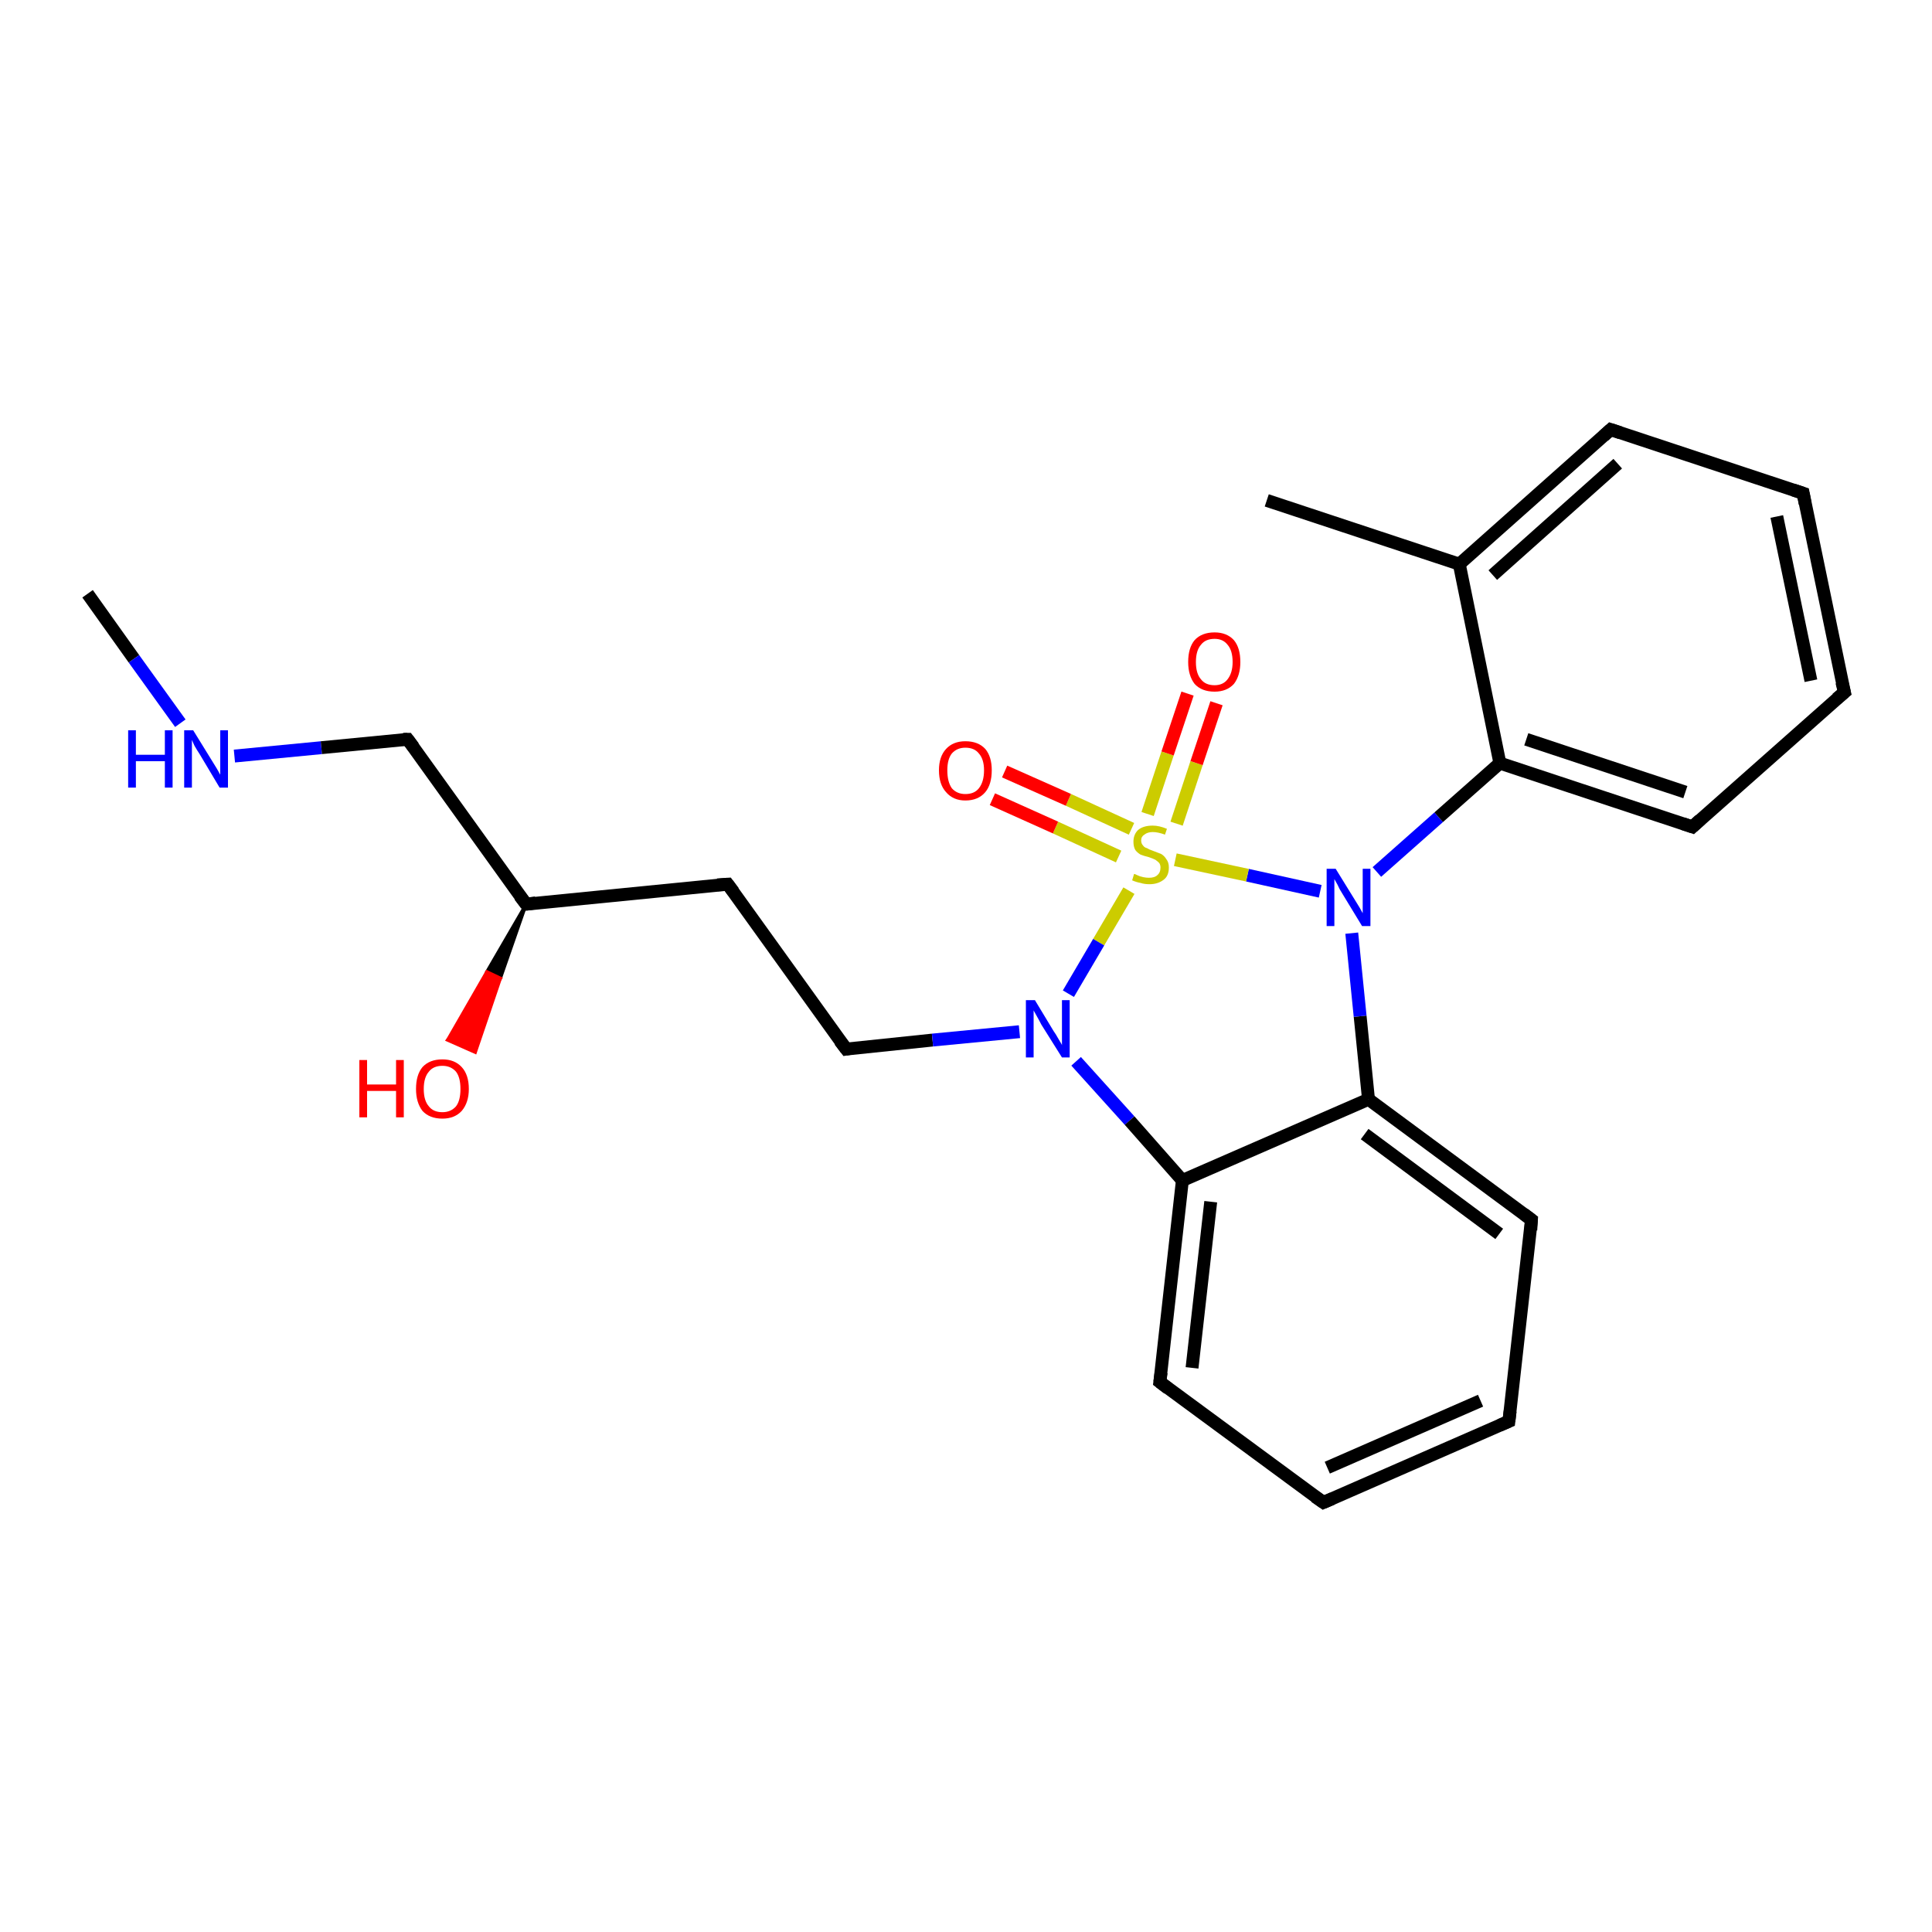 <?xml version='1.0' encoding='iso-8859-1'?>
<svg version='1.1' baseProfile='full'
              xmlns='http://www.w3.org/2000/svg'
                      xmlns:rdkit='http://www.rdkit.org/xml'
                      xmlns:xlink='http://www.w3.org/1999/xlink'
                  xml:space='preserve'
width='300px' height='300px' viewBox='0 0 300 300'>
<!-- END OF HEADER -->
<rect style='opacity:1.0;fill:#FFFFFF;stroke:none' width='300.0' height='300.0' x='0.0' y='0.0'> </rect>
<path class='bond-0 atom-0 atom-1' d='M 13.6,92.2 L 20.8,102.3' style='fill:none;fill-rule:evenodd;stroke:#000000;stroke-width:2.0px;stroke-linecap:butt;stroke-linejoin:miter;stroke-opacity:1' />
<path class='bond-0 atom-0 atom-1' d='M 20.8,102.3 L 28.0,112.3' style='fill:none;fill-rule:evenodd;stroke:#0000FF;stroke-width:2.0px;stroke-linecap:butt;stroke-linejoin:miter;stroke-opacity:1' />
<path class='bond-1 atom-1 atom-2' d='M 36.4,117.4 L 49.9,116.1' style='fill:none;fill-rule:evenodd;stroke:#0000FF;stroke-width:2.0px;stroke-linecap:butt;stroke-linejoin:miter;stroke-opacity:1' />
<path class='bond-1 atom-1 atom-2' d='M 49.9,116.1 L 63.3,114.8' style='fill:none;fill-rule:evenodd;stroke:#000000;stroke-width:2.0px;stroke-linecap:butt;stroke-linejoin:miter;stroke-opacity:1' />
<path class='bond-2 atom-2 atom-3' d='M 63.3,114.8 L 81.7,140.4' style='fill:none;fill-rule:evenodd;stroke:#000000;stroke-width:2.0px;stroke-linecap:butt;stroke-linejoin:miter;stroke-opacity:1' />
<path class='bond-3 atom-3 atom-4' d='M 81.7,140.4 L 77.7,151.9 L 75.6,150.9 Z' style='fill:#000000;fill-rule:evenodd;fill-opacity:1;stroke:#000000;stroke-width:0.5px;stroke-linecap:butt;stroke-linejoin:miter;stroke-opacity:1;' />
<path class='bond-3 atom-3 atom-4' d='M 77.7,151.9 L 69.5,161.5 L 73.8,163.4 Z' style='fill:#FF0000;fill-rule:evenodd;fill-opacity:1;stroke:#FF0000;stroke-width:0.5px;stroke-linecap:butt;stroke-linejoin:miter;stroke-opacity:1;' />
<path class='bond-3 atom-3 atom-4' d='M 77.7,151.9 L 75.6,150.9 L 69.5,161.5 Z' style='fill:#FF0000;fill-rule:evenodd;fill-opacity:1;stroke:#FF0000;stroke-width:0.5px;stroke-linecap:butt;stroke-linejoin:miter;stroke-opacity:1;' />
<path class='bond-4 atom-3 atom-5' d='M 81.7,140.4 L 113.0,137.3' style='fill:none;fill-rule:evenodd;stroke:#000000;stroke-width:2.0px;stroke-linecap:butt;stroke-linejoin:miter;stroke-opacity:1' />
<path class='bond-5 atom-5 atom-6' d='M 113.0,137.3 L 131.4,162.9' style='fill:none;fill-rule:evenodd;stroke:#000000;stroke-width:2.0px;stroke-linecap:butt;stroke-linejoin:miter;stroke-opacity:1' />
<path class='bond-6 atom-6 atom-7' d='M 131.4,162.9 L 144.8,161.5' style='fill:none;fill-rule:evenodd;stroke:#000000;stroke-width:2.0px;stroke-linecap:butt;stroke-linejoin:miter;stroke-opacity:1' />
<path class='bond-6 atom-6 atom-7' d='M 144.8,161.5 L 158.3,160.2' style='fill:none;fill-rule:evenodd;stroke:#0000FF;stroke-width:2.0px;stroke-linecap:butt;stroke-linejoin:miter;stroke-opacity:1' />
<path class='bond-7 atom-7 atom-8' d='M 167.1,164.8 L 175.4,174.0' style='fill:none;fill-rule:evenodd;stroke:#0000FF;stroke-width:2.0px;stroke-linecap:butt;stroke-linejoin:miter;stroke-opacity:1' />
<path class='bond-7 atom-7 atom-8' d='M 175.4,174.0 L 183.6,183.3' style='fill:none;fill-rule:evenodd;stroke:#000000;stroke-width:2.0px;stroke-linecap:butt;stroke-linejoin:miter;stroke-opacity:1' />
<path class='bond-8 atom-8 atom-9' d='M 183.6,183.3 L 180.1,214.6' style='fill:none;fill-rule:evenodd;stroke:#000000;stroke-width:2.0px;stroke-linecap:butt;stroke-linejoin:miter;stroke-opacity:1' />
<path class='bond-8 atom-8 atom-9' d='M 188.0,186.6 L 185.1,212.4' style='fill:none;fill-rule:evenodd;stroke:#000000;stroke-width:2.0px;stroke-linecap:butt;stroke-linejoin:miter;stroke-opacity:1' />
<path class='bond-9 atom-9 atom-10' d='M 180.1,214.6 L 205.5,233.3' style='fill:none;fill-rule:evenodd;stroke:#000000;stroke-width:2.0px;stroke-linecap:butt;stroke-linejoin:miter;stroke-opacity:1' />
<path class='bond-10 atom-10 atom-11' d='M 205.5,233.3 L 234.3,220.7' style='fill:none;fill-rule:evenodd;stroke:#000000;stroke-width:2.0px;stroke-linecap:butt;stroke-linejoin:miter;stroke-opacity:1' />
<path class='bond-10 atom-10 atom-11' d='M 206.1,227.9 L 229.9,217.5' style='fill:none;fill-rule:evenodd;stroke:#000000;stroke-width:2.0px;stroke-linecap:butt;stroke-linejoin:miter;stroke-opacity:1' />
<path class='bond-11 atom-11 atom-12' d='M 234.3,220.7 L 237.8,189.4' style='fill:none;fill-rule:evenodd;stroke:#000000;stroke-width:2.0px;stroke-linecap:butt;stroke-linejoin:miter;stroke-opacity:1' />
<path class='bond-12 atom-12 atom-13' d='M 237.8,189.4 L 212.5,170.7' style='fill:none;fill-rule:evenodd;stroke:#000000;stroke-width:2.0px;stroke-linecap:butt;stroke-linejoin:miter;stroke-opacity:1' />
<path class='bond-12 atom-12 atom-13' d='M 232.8,191.6 L 211.9,176.1' style='fill:none;fill-rule:evenodd;stroke:#000000;stroke-width:2.0px;stroke-linecap:butt;stroke-linejoin:miter;stroke-opacity:1' />
<path class='bond-13 atom-13 atom-14' d='M 212.5,170.7 L 211.2,157.8' style='fill:none;fill-rule:evenodd;stroke:#000000;stroke-width:2.0px;stroke-linecap:butt;stroke-linejoin:miter;stroke-opacity:1' />
<path class='bond-13 atom-13 atom-14' d='M 211.2,157.8 L 209.9,144.9' style='fill:none;fill-rule:evenodd;stroke:#0000FF;stroke-width:2.0px;stroke-linecap:butt;stroke-linejoin:miter;stroke-opacity:1' />
<path class='bond-14 atom-14 atom-15' d='M 213.8,135.4 L 223.4,126.9' style='fill:none;fill-rule:evenodd;stroke:#0000FF;stroke-width:2.0px;stroke-linecap:butt;stroke-linejoin:miter;stroke-opacity:1' />
<path class='bond-14 atom-14 atom-15' d='M 223.4,126.9 L 232.9,118.5' style='fill:none;fill-rule:evenodd;stroke:#000000;stroke-width:2.0px;stroke-linecap:butt;stroke-linejoin:miter;stroke-opacity:1' />
<path class='bond-15 atom-15 atom-16' d='M 232.9,118.5 L 262.8,128.4' style='fill:none;fill-rule:evenodd;stroke:#000000;stroke-width:2.0px;stroke-linecap:butt;stroke-linejoin:miter;stroke-opacity:1' />
<path class='bond-15 atom-15 atom-16' d='M 237.0,114.8 L 261.7,123.0' style='fill:none;fill-rule:evenodd;stroke:#000000;stroke-width:2.0px;stroke-linecap:butt;stroke-linejoin:miter;stroke-opacity:1' />
<path class='bond-16 atom-16 atom-17' d='M 262.8,128.4 L 286.4,107.5' style='fill:none;fill-rule:evenodd;stroke:#000000;stroke-width:2.0px;stroke-linecap:butt;stroke-linejoin:miter;stroke-opacity:1' />
<path class='bond-17 atom-17 atom-18' d='M 286.4,107.5 L 280.0,76.6' style='fill:none;fill-rule:evenodd;stroke:#000000;stroke-width:2.0px;stroke-linecap:butt;stroke-linejoin:miter;stroke-opacity:1' />
<path class='bond-17 atom-17 atom-18' d='M 281.2,105.7 L 275.9,80.2' style='fill:none;fill-rule:evenodd;stroke:#000000;stroke-width:2.0px;stroke-linecap:butt;stroke-linejoin:miter;stroke-opacity:1' />
<path class='bond-18 atom-18 atom-19' d='M 280.0,76.6 L 250.1,66.7' style='fill:none;fill-rule:evenodd;stroke:#000000;stroke-width:2.0px;stroke-linecap:butt;stroke-linejoin:miter;stroke-opacity:1' />
<path class='bond-19 atom-19 atom-20' d='M 250.1,66.7 L 226.6,87.6' style='fill:none;fill-rule:evenodd;stroke:#000000;stroke-width:2.0px;stroke-linecap:butt;stroke-linejoin:miter;stroke-opacity:1' />
<path class='bond-19 atom-19 atom-20' d='M 251.2,72.0 L 231.8,89.3' style='fill:none;fill-rule:evenodd;stroke:#000000;stroke-width:2.0px;stroke-linecap:butt;stroke-linejoin:miter;stroke-opacity:1' />
<path class='bond-20 atom-20 atom-21' d='M 226.6,87.6 L 196.7,77.7' style='fill:none;fill-rule:evenodd;stroke:#000000;stroke-width:2.0px;stroke-linecap:butt;stroke-linejoin:miter;stroke-opacity:1' />
<path class='bond-21 atom-14 atom-22' d='M 205.0,138.4 L 193.7,135.9' style='fill:none;fill-rule:evenodd;stroke:#0000FF;stroke-width:2.0px;stroke-linecap:butt;stroke-linejoin:miter;stroke-opacity:1' />
<path class='bond-21 atom-14 atom-22' d='M 193.7,135.9 L 182.5,133.5' style='fill:none;fill-rule:evenodd;stroke:#CCCC00;stroke-width:2.0px;stroke-linecap:butt;stroke-linejoin:miter;stroke-opacity:1' />
<path class='bond-22 atom-22 atom-23' d='M 175.7,128.7 L 165.9,124.2' style='fill:none;fill-rule:evenodd;stroke:#CCCC00;stroke-width:2.0px;stroke-linecap:butt;stroke-linejoin:miter;stroke-opacity:1' />
<path class='bond-22 atom-22 atom-23' d='M 165.9,124.2 L 156.0,119.8' style='fill:none;fill-rule:evenodd;stroke:#FF0000;stroke-width:2.0px;stroke-linecap:butt;stroke-linejoin:miter;stroke-opacity:1' />
<path class='bond-22 atom-22 atom-23' d='M 173.7,133.0 L 163.9,128.5' style='fill:none;fill-rule:evenodd;stroke:#CCCC00;stroke-width:2.0px;stroke-linecap:butt;stroke-linejoin:miter;stroke-opacity:1' />
<path class='bond-22 atom-22 atom-23' d='M 163.9,128.5 L 154.1,124.1' style='fill:none;fill-rule:evenodd;stroke:#FF0000;stroke-width:2.0px;stroke-linecap:butt;stroke-linejoin:miter;stroke-opacity:1' />
<path class='bond-23 atom-22 atom-24' d='M 182.7,127.9 L 185.8,118.5' style='fill:none;fill-rule:evenodd;stroke:#CCCC00;stroke-width:2.0px;stroke-linecap:butt;stroke-linejoin:miter;stroke-opacity:1' />
<path class='bond-23 atom-22 atom-24' d='M 185.8,118.5 L 188.9,109.2' style='fill:none;fill-rule:evenodd;stroke:#FF0000;stroke-width:2.0px;stroke-linecap:butt;stroke-linejoin:miter;stroke-opacity:1' />
<path class='bond-23 atom-22 atom-24' d='M 178.2,126.4 L 181.3,117.0' style='fill:none;fill-rule:evenodd;stroke:#CCCC00;stroke-width:2.0px;stroke-linecap:butt;stroke-linejoin:miter;stroke-opacity:1' />
<path class='bond-23 atom-22 atom-24' d='M 181.3,117.0 L 184.4,107.7' style='fill:none;fill-rule:evenodd;stroke:#FF0000;stroke-width:2.0px;stroke-linecap:butt;stroke-linejoin:miter;stroke-opacity:1' />
<path class='bond-24 atom-22 atom-7' d='M 175.3,138.3 L 170.6,146.3' style='fill:none;fill-rule:evenodd;stroke:#CCCC00;stroke-width:2.0px;stroke-linecap:butt;stroke-linejoin:miter;stroke-opacity:1' />
<path class='bond-24 atom-22 atom-7' d='M 170.6,146.3 L 165.9,154.3' style='fill:none;fill-rule:evenodd;stroke:#0000FF;stroke-width:2.0px;stroke-linecap:butt;stroke-linejoin:miter;stroke-opacity:1' />
<path class='bond-25 atom-13 atom-8' d='M 212.5,170.7 L 183.6,183.3' style='fill:none;fill-rule:evenodd;stroke:#000000;stroke-width:2.0px;stroke-linecap:butt;stroke-linejoin:miter;stroke-opacity:1' />
<path class='bond-26 atom-20 atom-15' d='M 226.6,87.6 L 232.9,118.5' style='fill:none;fill-rule:evenodd;stroke:#000000;stroke-width:2.0px;stroke-linecap:butt;stroke-linejoin:miter;stroke-opacity:1' />
<path d='M 62.6,114.8 L 63.3,114.8 L 64.2,116.0' style='fill:none;stroke:#000000;stroke-width:2.0px;stroke-linecap:butt;stroke-linejoin:miter;stroke-opacity:1;' />
<path d='M 80.7,139.1 L 81.7,140.4 L 83.2,140.2' style='fill:none;stroke:#000000;stroke-width:2.0px;stroke-linecap:butt;stroke-linejoin:miter;stroke-opacity:1;' />
<path d='M 111.4,137.4 L 113.0,137.3 L 113.9,138.5' style='fill:none;stroke:#000000;stroke-width:2.0px;stroke-linecap:butt;stroke-linejoin:miter;stroke-opacity:1;' />
<path d='M 130.4,161.6 L 131.4,162.9 L 132.0,162.8' style='fill:none;stroke:#000000;stroke-width:2.0px;stroke-linecap:butt;stroke-linejoin:miter;stroke-opacity:1;' />
<path d='M 180.3,213.1 L 180.1,214.6 L 181.4,215.6' style='fill:none;stroke:#000000;stroke-width:2.0px;stroke-linecap:butt;stroke-linejoin:miter;stroke-opacity:1;' />
<path d='M 204.2,232.4 L 205.5,233.3 L 206.9,232.7' style='fill:none;stroke:#000000;stroke-width:2.0px;stroke-linecap:butt;stroke-linejoin:miter;stroke-opacity:1;' />
<path d='M 232.9,221.3 L 234.3,220.7 L 234.5,219.1' style='fill:none;stroke:#000000;stroke-width:2.0px;stroke-linecap:butt;stroke-linejoin:miter;stroke-opacity:1;' />
<path d='M 237.7,191.0 L 237.8,189.4 L 236.6,188.5' style='fill:none;stroke:#000000;stroke-width:2.0px;stroke-linecap:butt;stroke-linejoin:miter;stroke-opacity:1;' />
<path d='M 261.3,127.9 L 262.8,128.4 L 264.0,127.3' style='fill:none;stroke:#000000;stroke-width:2.0px;stroke-linecap:butt;stroke-linejoin:miter;stroke-opacity:1;' />
<path d='M 285.2,108.5 L 286.4,107.5 L 286.0,105.9' style='fill:none;stroke:#000000;stroke-width:2.0px;stroke-linecap:butt;stroke-linejoin:miter;stroke-opacity:1;' />
<path d='M 280.3,78.2 L 280.0,76.6 L 278.5,76.1' style='fill:none;stroke:#000000;stroke-width:2.0px;stroke-linecap:butt;stroke-linejoin:miter;stroke-opacity:1;' />
<path d='M 251.6,67.2 L 250.1,66.7 L 249.0,67.7' style='fill:none;stroke:#000000;stroke-width:2.0px;stroke-linecap:butt;stroke-linejoin:miter;stroke-opacity:1;' />
<path class='atom-1' d='M 19.9 113.4
L 21.1 113.4
L 21.1 117.2
L 25.6 117.2
L 25.6 113.4
L 26.8 113.4
L 26.8 122.3
L 25.6 122.3
L 25.6 118.2
L 21.1 118.2
L 21.1 122.3
L 19.9 122.3
L 19.9 113.4
' fill='#0000FF'/>
<path class='atom-1' d='M 30.0 113.4
L 32.9 118.1
Q 33.2 118.6, 33.7 119.4
Q 34.2 120.3, 34.2 120.3
L 34.2 113.4
L 35.4 113.4
L 35.4 122.3
L 34.1 122.3
L 31.0 117.1
Q 30.6 116.5, 30.2 115.8
Q 29.9 115.1, 29.8 114.9
L 29.8 122.3
L 28.6 122.3
L 28.6 113.4
L 30.0 113.4
' fill='#0000FF'/>
<path class='atom-4' d='M 55.8 164.6
L 57.0 164.6
L 57.0 168.4
L 61.5 168.4
L 61.5 164.6
L 62.7 164.6
L 62.7 173.5
L 61.5 173.5
L 61.5 169.4
L 57.0 169.4
L 57.0 173.5
L 55.8 173.5
L 55.8 164.6
' fill='#FF0000'/>
<path class='atom-4' d='M 64.6 169.1
Q 64.6 166.9, 65.6 165.7
Q 66.7 164.5, 68.7 164.5
Q 70.6 164.5, 71.7 165.7
Q 72.8 166.9, 72.8 169.1
Q 72.8 171.2, 71.7 172.5
Q 70.6 173.7, 68.7 173.7
Q 66.7 173.7, 65.6 172.5
Q 64.6 171.2, 64.6 169.1
M 68.7 172.7
Q 70.0 172.7, 70.8 171.8
Q 71.5 170.9, 71.5 169.1
Q 71.5 167.3, 70.8 166.4
Q 70.0 165.5, 68.7 165.5
Q 67.3 165.5, 66.6 166.4
Q 65.8 167.3, 65.8 169.1
Q 65.8 170.9, 66.6 171.8
Q 67.3 172.7, 68.7 172.7
' fill='#FF0000'/>
<path class='atom-7' d='M 160.7 155.3
L 163.6 160.1
Q 163.9 160.5, 164.4 161.4
Q 164.9 162.2, 164.9 162.3
L 164.9 155.3
L 166.1 155.3
L 166.1 164.2
L 164.9 164.2
L 161.7 159.1
Q 161.4 158.5, 161.0 157.8
Q 160.6 157.1, 160.5 156.9
L 160.5 164.2
L 159.3 164.2
L 159.3 155.3
L 160.7 155.3
' fill='#0000FF'/>
<path class='atom-14' d='M 207.4 134.9
L 210.3 139.6
Q 210.6 140.1, 211.1 140.9
Q 211.6 141.8, 211.6 141.8
L 211.6 134.9
L 212.8 134.9
L 212.8 143.8
L 211.5 143.8
L 208.4 138.7
Q 208.0 138.1, 207.7 137.4
Q 207.3 136.7, 207.2 136.5
L 207.2 143.8
L 206.0 143.8
L 206.0 134.9
L 207.4 134.9
' fill='#0000FF'/>
<path class='atom-22' d='M 176.1 135.7
Q 176.2 135.7, 176.6 135.9
Q 177.0 136.1, 177.5 136.2
Q 178.0 136.3, 178.4 136.3
Q 179.3 136.3, 179.7 135.9
Q 180.2 135.5, 180.2 134.7
Q 180.2 134.3, 180.0 134.0
Q 179.7 133.7, 179.4 133.5
Q 179.0 133.3, 178.4 133.1
Q 177.6 132.9, 177.1 132.7
Q 176.6 132.4, 176.3 132.0
Q 176.0 131.5, 176.0 130.7
Q 176.0 129.6, 176.7 128.9
Q 177.5 128.2, 179.0 128.2
Q 180.0 128.2, 181.2 128.7
L 180.9 129.6
Q 179.8 129.2, 179.0 129.2
Q 178.2 129.2, 177.7 129.6
Q 177.2 129.9, 177.2 130.5
Q 177.2 131.0, 177.5 131.3
Q 177.7 131.6, 178.1 131.7
Q 178.4 131.9, 179.0 132.1
Q 179.8 132.4, 180.3 132.6
Q 180.8 132.9, 181.1 133.4
Q 181.5 133.9, 181.5 134.7
Q 181.5 136.0, 180.7 136.6
Q 179.8 137.3, 178.5 137.3
Q 177.7 137.3, 177.1 137.1
Q 176.5 137.0, 175.8 136.7
L 176.1 135.7
' fill='#CCCC00'/>
<path class='atom-23' d='M 145.8 119.6
Q 145.8 117.5, 146.9 116.3
Q 148.0 115.1, 149.9 115.1
Q 151.9 115.1, 153.0 116.3
Q 154.0 117.5, 154.0 119.6
Q 154.0 121.8, 153.0 123.0
Q 151.9 124.3, 149.9 124.3
Q 148.0 124.3, 146.9 123.0
Q 145.8 121.8, 145.8 119.6
M 149.9 123.3
Q 151.3 123.3, 152.0 122.4
Q 152.8 121.4, 152.8 119.6
Q 152.8 117.9, 152.0 117.0
Q 151.3 116.1, 149.9 116.1
Q 148.6 116.1, 147.8 117.0
Q 147.1 117.9, 147.1 119.6
Q 147.1 121.4, 147.8 122.4
Q 148.6 123.3, 149.9 123.3
' fill='#FF0000'/>
<path class='atom-24' d='M 184.5 102.8
Q 184.5 100.6, 185.5 99.4
Q 186.6 98.2, 188.6 98.2
Q 190.5 98.2, 191.6 99.4
Q 192.6 100.6, 192.6 102.8
Q 192.6 104.9, 191.6 106.2
Q 190.5 107.4, 188.6 107.4
Q 186.6 107.4, 185.5 106.2
Q 184.5 104.9, 184.5 102.8
M 188.6 106.4
Q 189.9 106.4, 190.6 105.5
Q 191.4 104.5, 191.4 102.8
Q 191.4 101.0, 190.6 100.1
Q 189.9 99.2, 188.6 99.2
Q 187.2 99.2, 186.5 100.1
Q 185.7 101.0, 185.7 102.8
Q 185.7 104.6, 186.5 105.5
Q 187.2 106.4, 188.6 106.4
' fill='#FF0000'/>
</svg>
